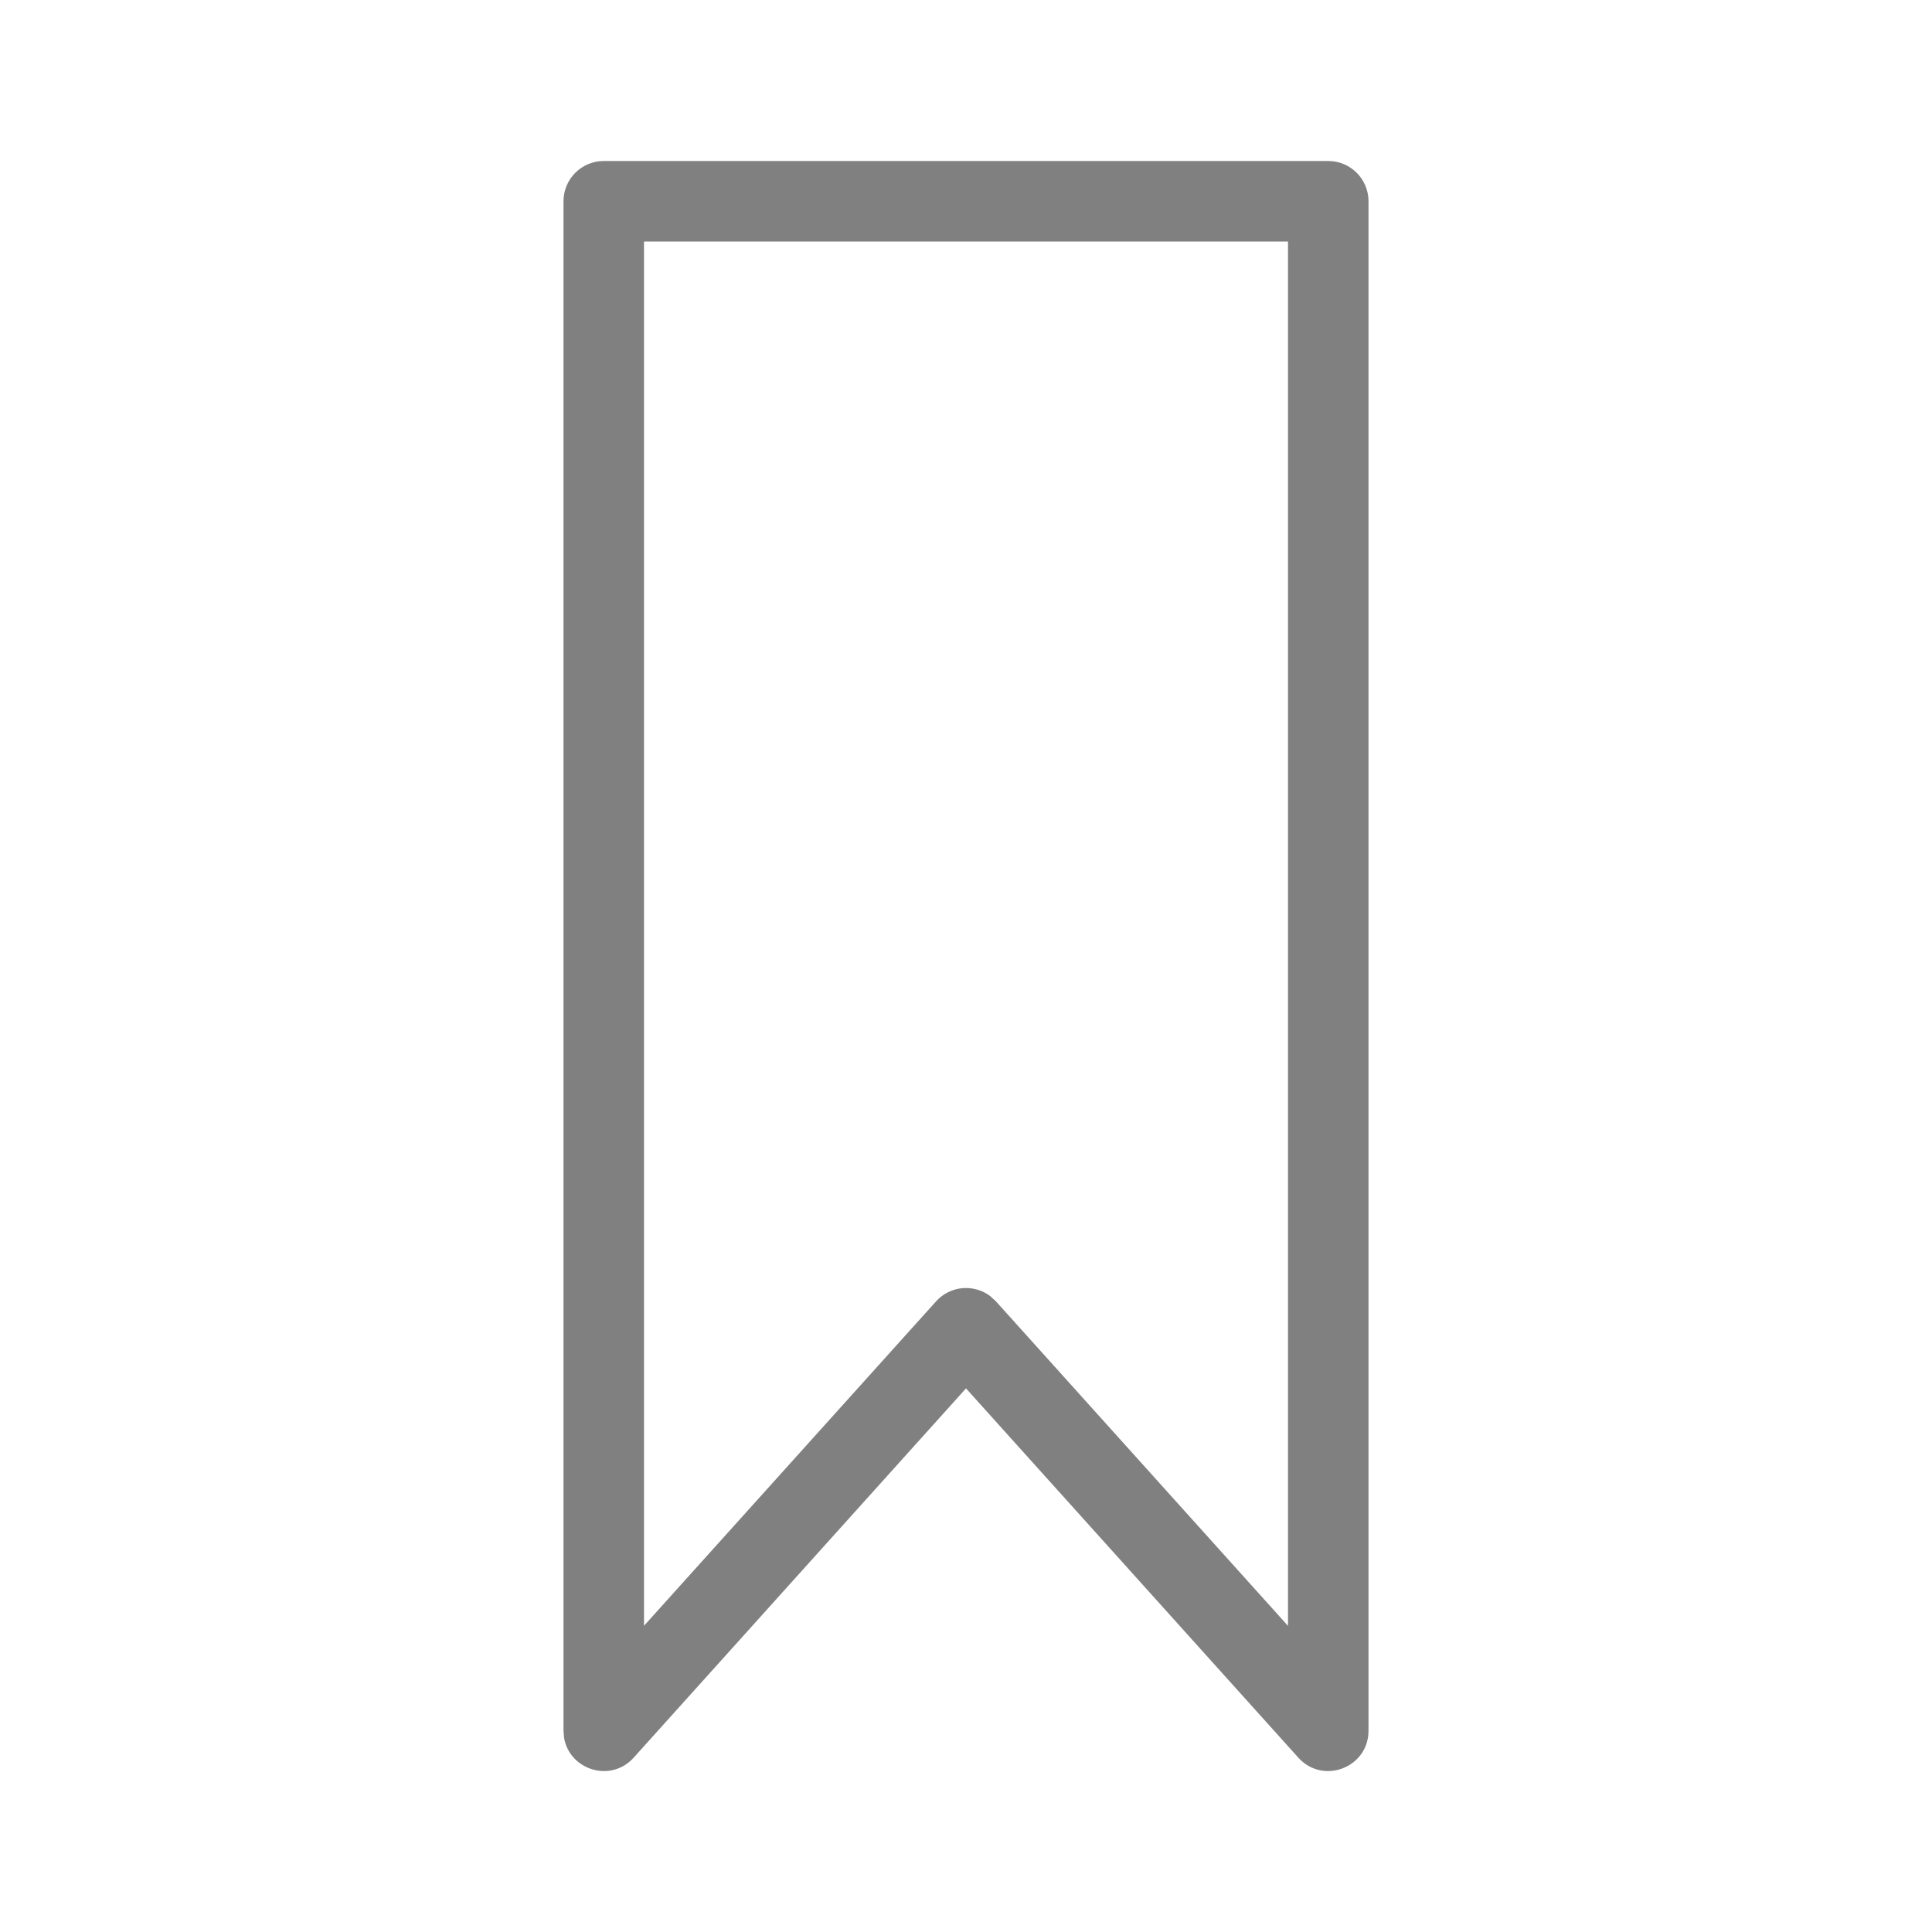 <svg xmlns="http://www.w3.org/2000/svg" viewBox="0 0 24 24">
  <path fill="gray" d="M16.5,2 L7.5,2 C7.224,2 7,2.224 7,2.5 L7,21.5 L7.007,21.588 C7.074,21.985 7.586,22.152 7.872,21.834 L12,17.247 L16.128,21.834 C16.435,22.175 17,21.958 17,21.5 L17,2.5 C17,2.224 16.776,2 16.5,2 Z M16,3 L16,20.197 L12.372,16.166 L12.3,16.1 C12.098,15.948 11.805,15.969 11.628,16.166 L8,20.196 L8,3 L16,3 Z"/>
</svg>

